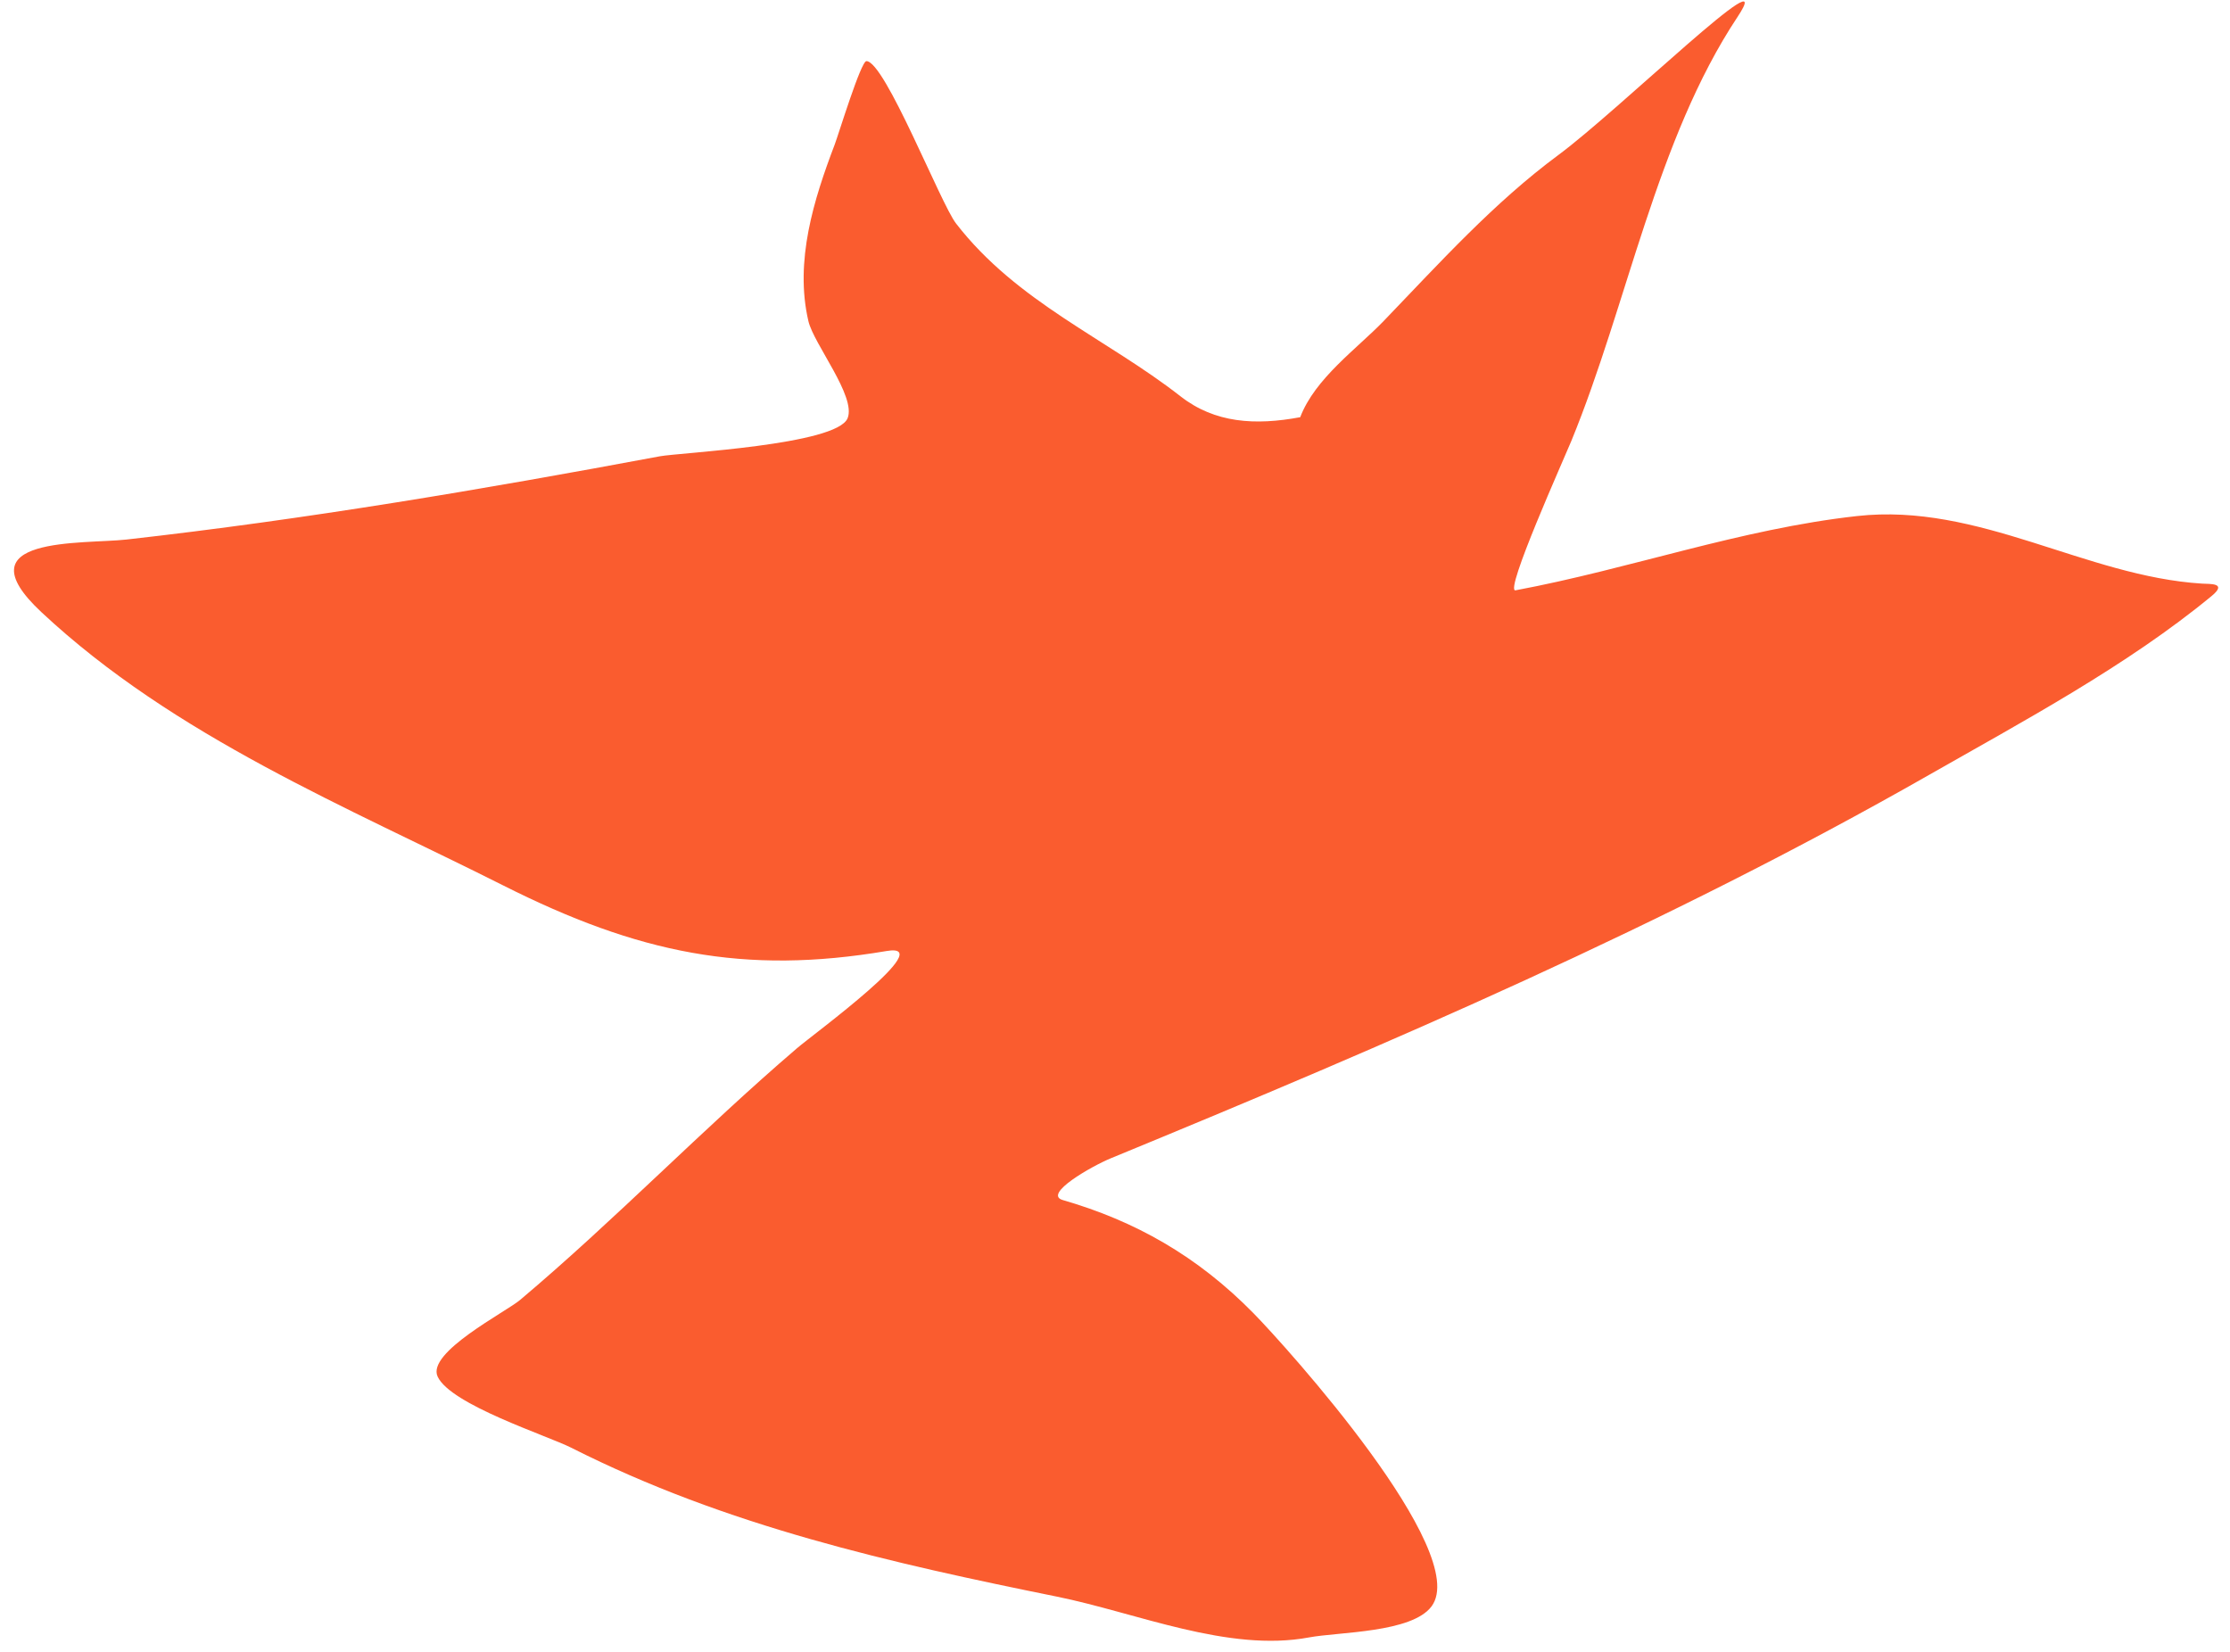 <?xml version="1.0" encoding="UTF-8"?> <svg xmlns="http://www.w3.org/2000/svg" width="135" height="100" viewBox="0 0 135 100" fill="none"> <path d="M83.762 19.436C82.162 21.099 79.609 22.901 78.713 25.256C75.99 25.765 73.544 25.616 71.465 23.991C66.975 20.485 61.572 18.308 57.874 13.525C56.941 12.318 53.574 3.715 52.453 3.7C52.117 3.696 50.771 8.12 50.529 8.756C49.269 12.068 48.091 15.799 48.939 19.44C49.263 20.83 51.846 24.003 51.312 25.318C50.652 26.945 41.123 27.403 39.949 27.622C29.218 29.627 18.519 31.441 7.66 32.662C5.034 32.957 -2.451 32.422 2.505 37.057C10.571 44.603 21.09 48.881 30.459 53.6C38.639 57.721 45.055 59.031 53.673 57.572C56.884 57.028 49.27 62.582 48.24 63.464C42.516 68.367 37.243 73.842 31.483 78.697C30.615 79.428 25.819 81.873 26.492 83.333C27.276 85.036 33.134 86.909 34.589 87.645C43.98 92.395 53.986 94.63 63.964 96.652C68.837 97.639 74.346 100.041 79.248 99.125C81.047 98.789 85.47 98.853 86.666 97.242C89.098 93.965 77.856 81.511 75.903 79.519C72.472 76.018 68.699 73.911 64.34 72.648C63.111 72.293 66.092 70.594 67.253 70.117C84.118 63.176 100.8 56.023 116.786 46.908C122.411 43.7 128.765 40.307 133.888 36.081C134.864 35.276 133.792 35.361 133.31 35.331C126.245 34.892 119.805 30.421 112.424 31.24C105.347 32.026 98.68 34.441 91.748 35.736C91.044 35.867 94.689 27.759 95.121 26.706C98.533 18.397 100.26 8.451 105.185 1.027C107.8 -2.915 98.011 6.668 94.353 9.374C90.435 12.272 87.188 15.876 83.762 19.436Z" fill="#FA5C2F"></path> </svg> 